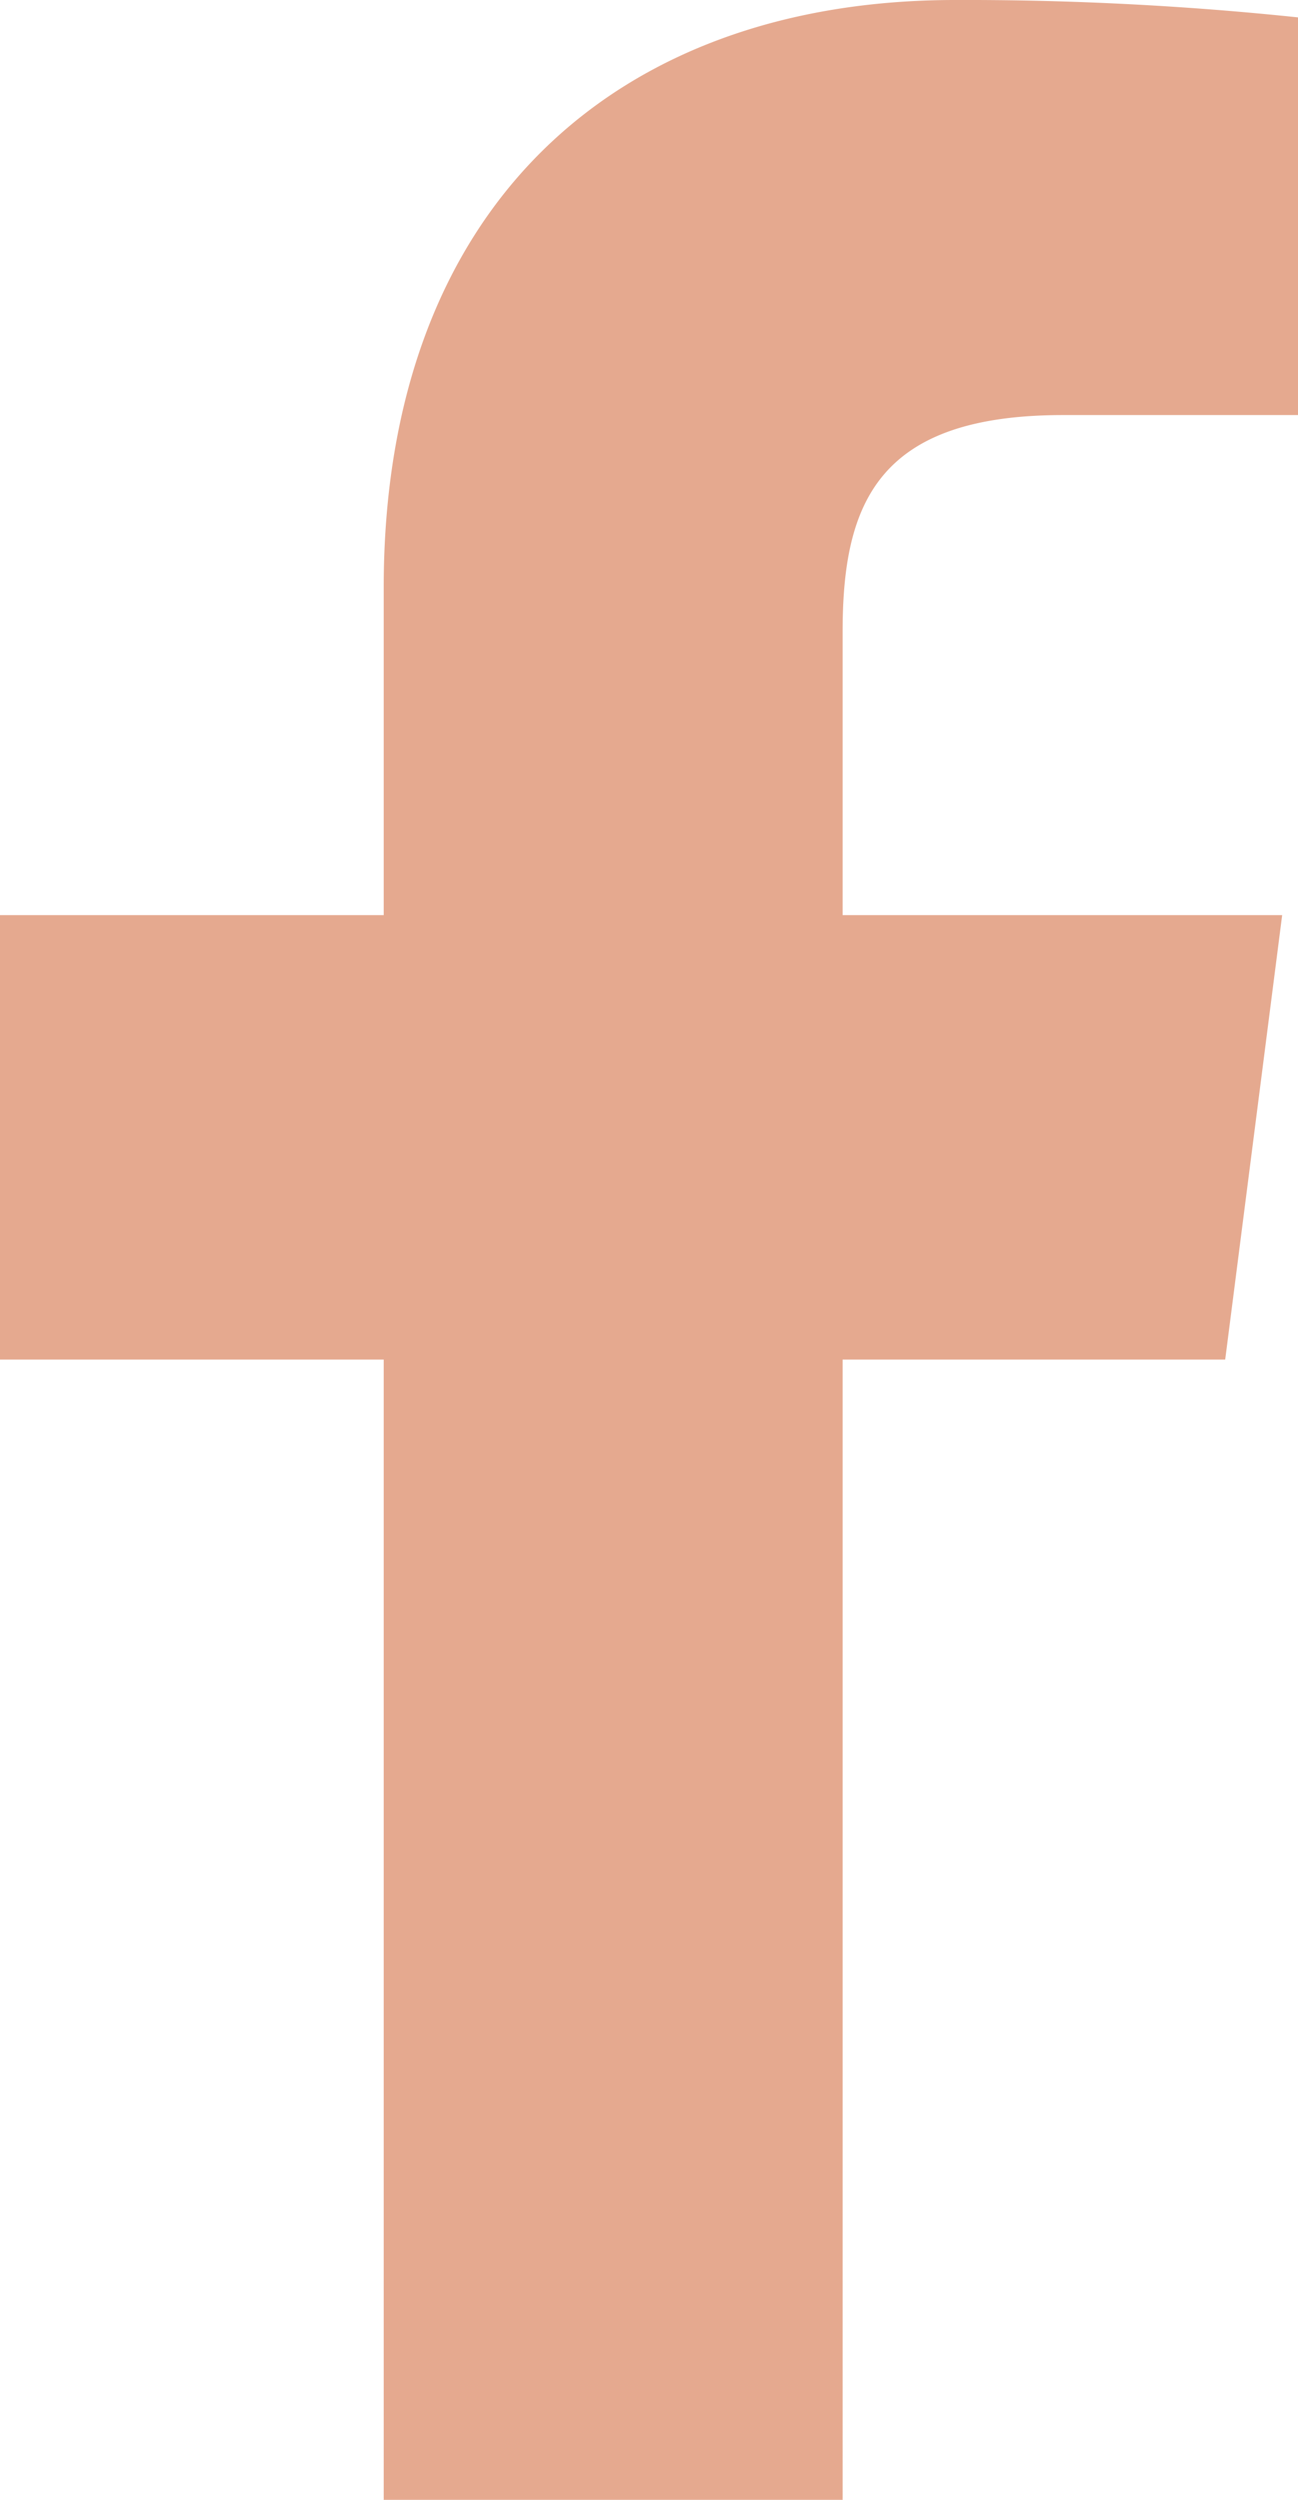 <svg xmlns="http://www.w3.org/2000/svg" width="12.462" height="24" viewBox="0 0 12.462 24">
  <g id="_001-facebook-app-symbol" data-name="001-facebook-app-symbol" transform="translate(-37.29)">
    <path id="f_1_" d="M45.38,24V13.053h3.673L49.6,8.786H45.38V6.062c0-1.235.342-2.077,2.115-2.077h2.258V.167A30.615,30.615,0,0,0,46.462,0C43.2,0,40.974,1.988,40.974,5.639V8.786H37.29v4.267h3.684V24Z" fill="#E5A98F"/>
  </g>
</svg>
